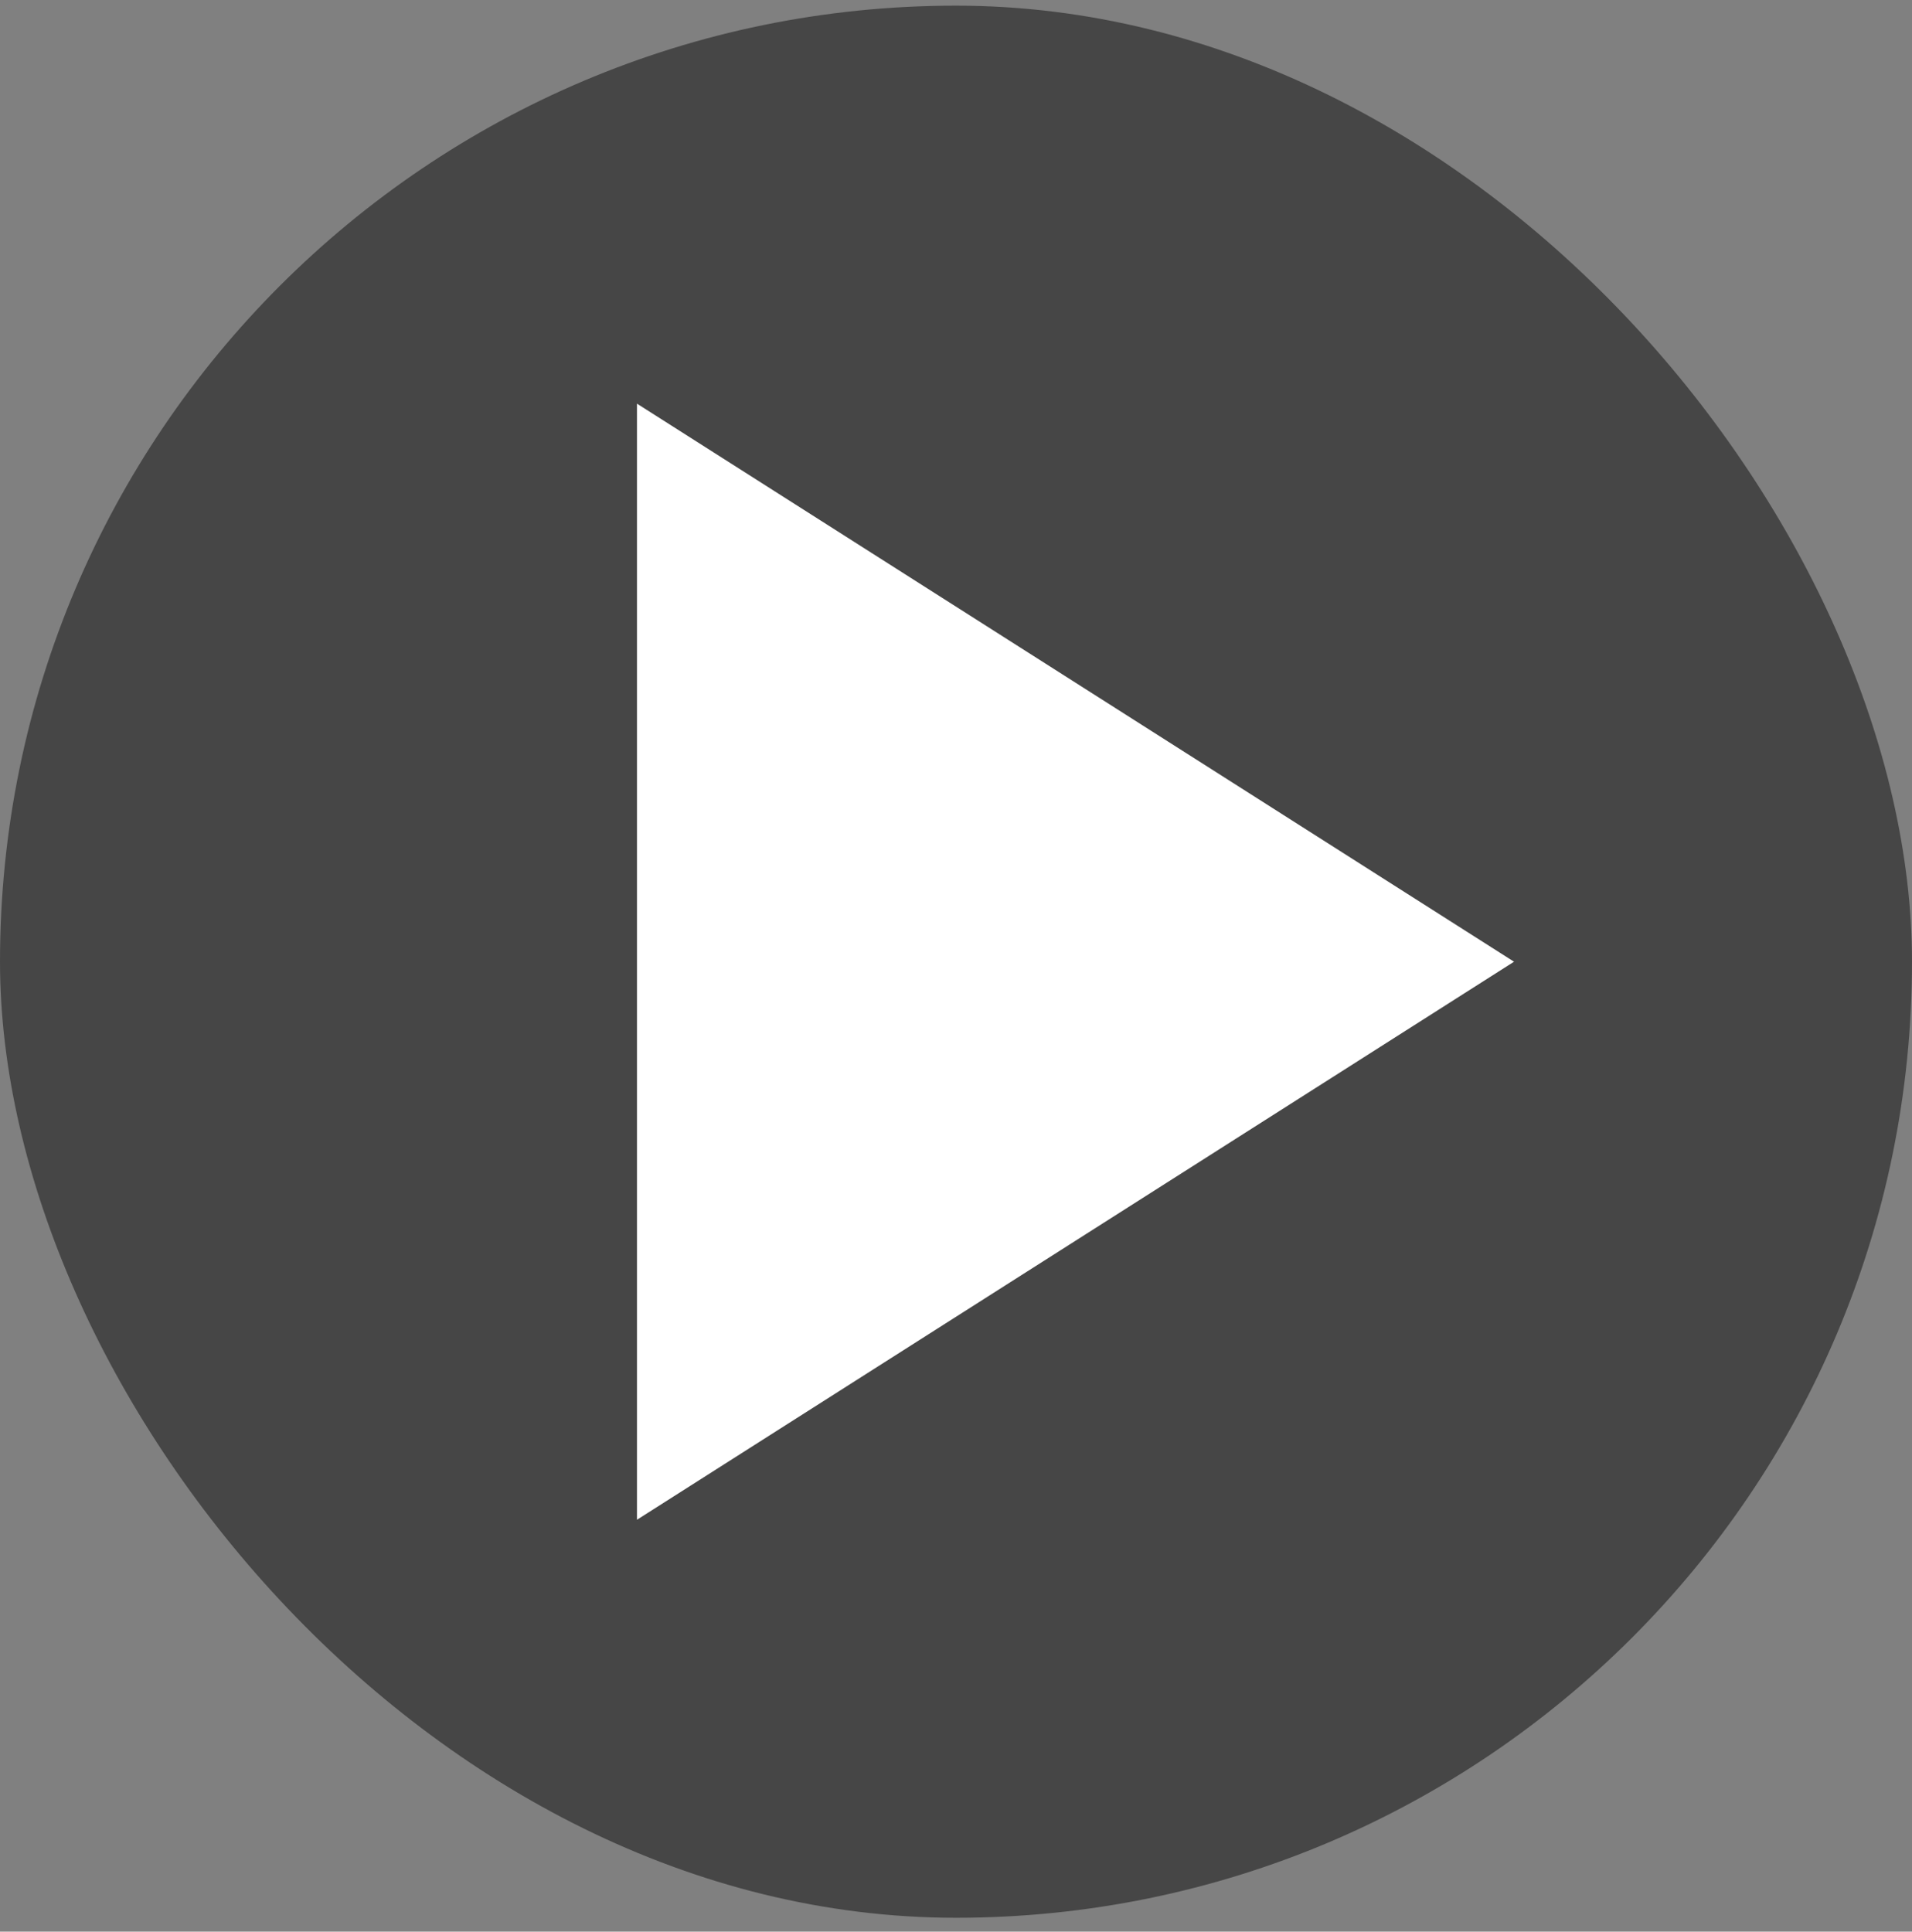 <svg width="98" height="99" viewBox="0 0 98 99" fill="none" xmlns="http://www.w3.org/2000/svg">
<rect x="0" y="0" width="98" height="99" fill="#808080" stroke="none"/>
<rect y="0.29" width="98" height="98" rx="49" fill="black" fill-opacity="0.45"/>
<path d="M32.648 20.688V77.891L77.602 49.29L32.648 20.688Z" fill="white"/>
</svg>
